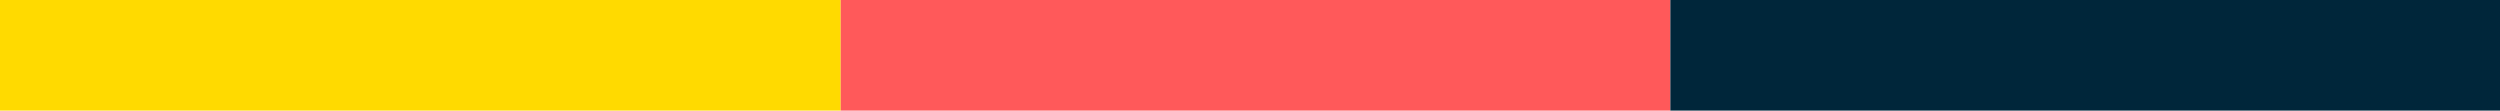 <svg data-name="Laag 1" xmlns="http://www.w3.org/2000/svg" viewBox="0 0 226 10"><path fill="#ffda00" d="M0 0h76v10H0z"/><path fill="#ff595a" d="M76 0h75v10H76z"/><path fill="#00263a" d="M151 0h75v10h-75z"/></svg>